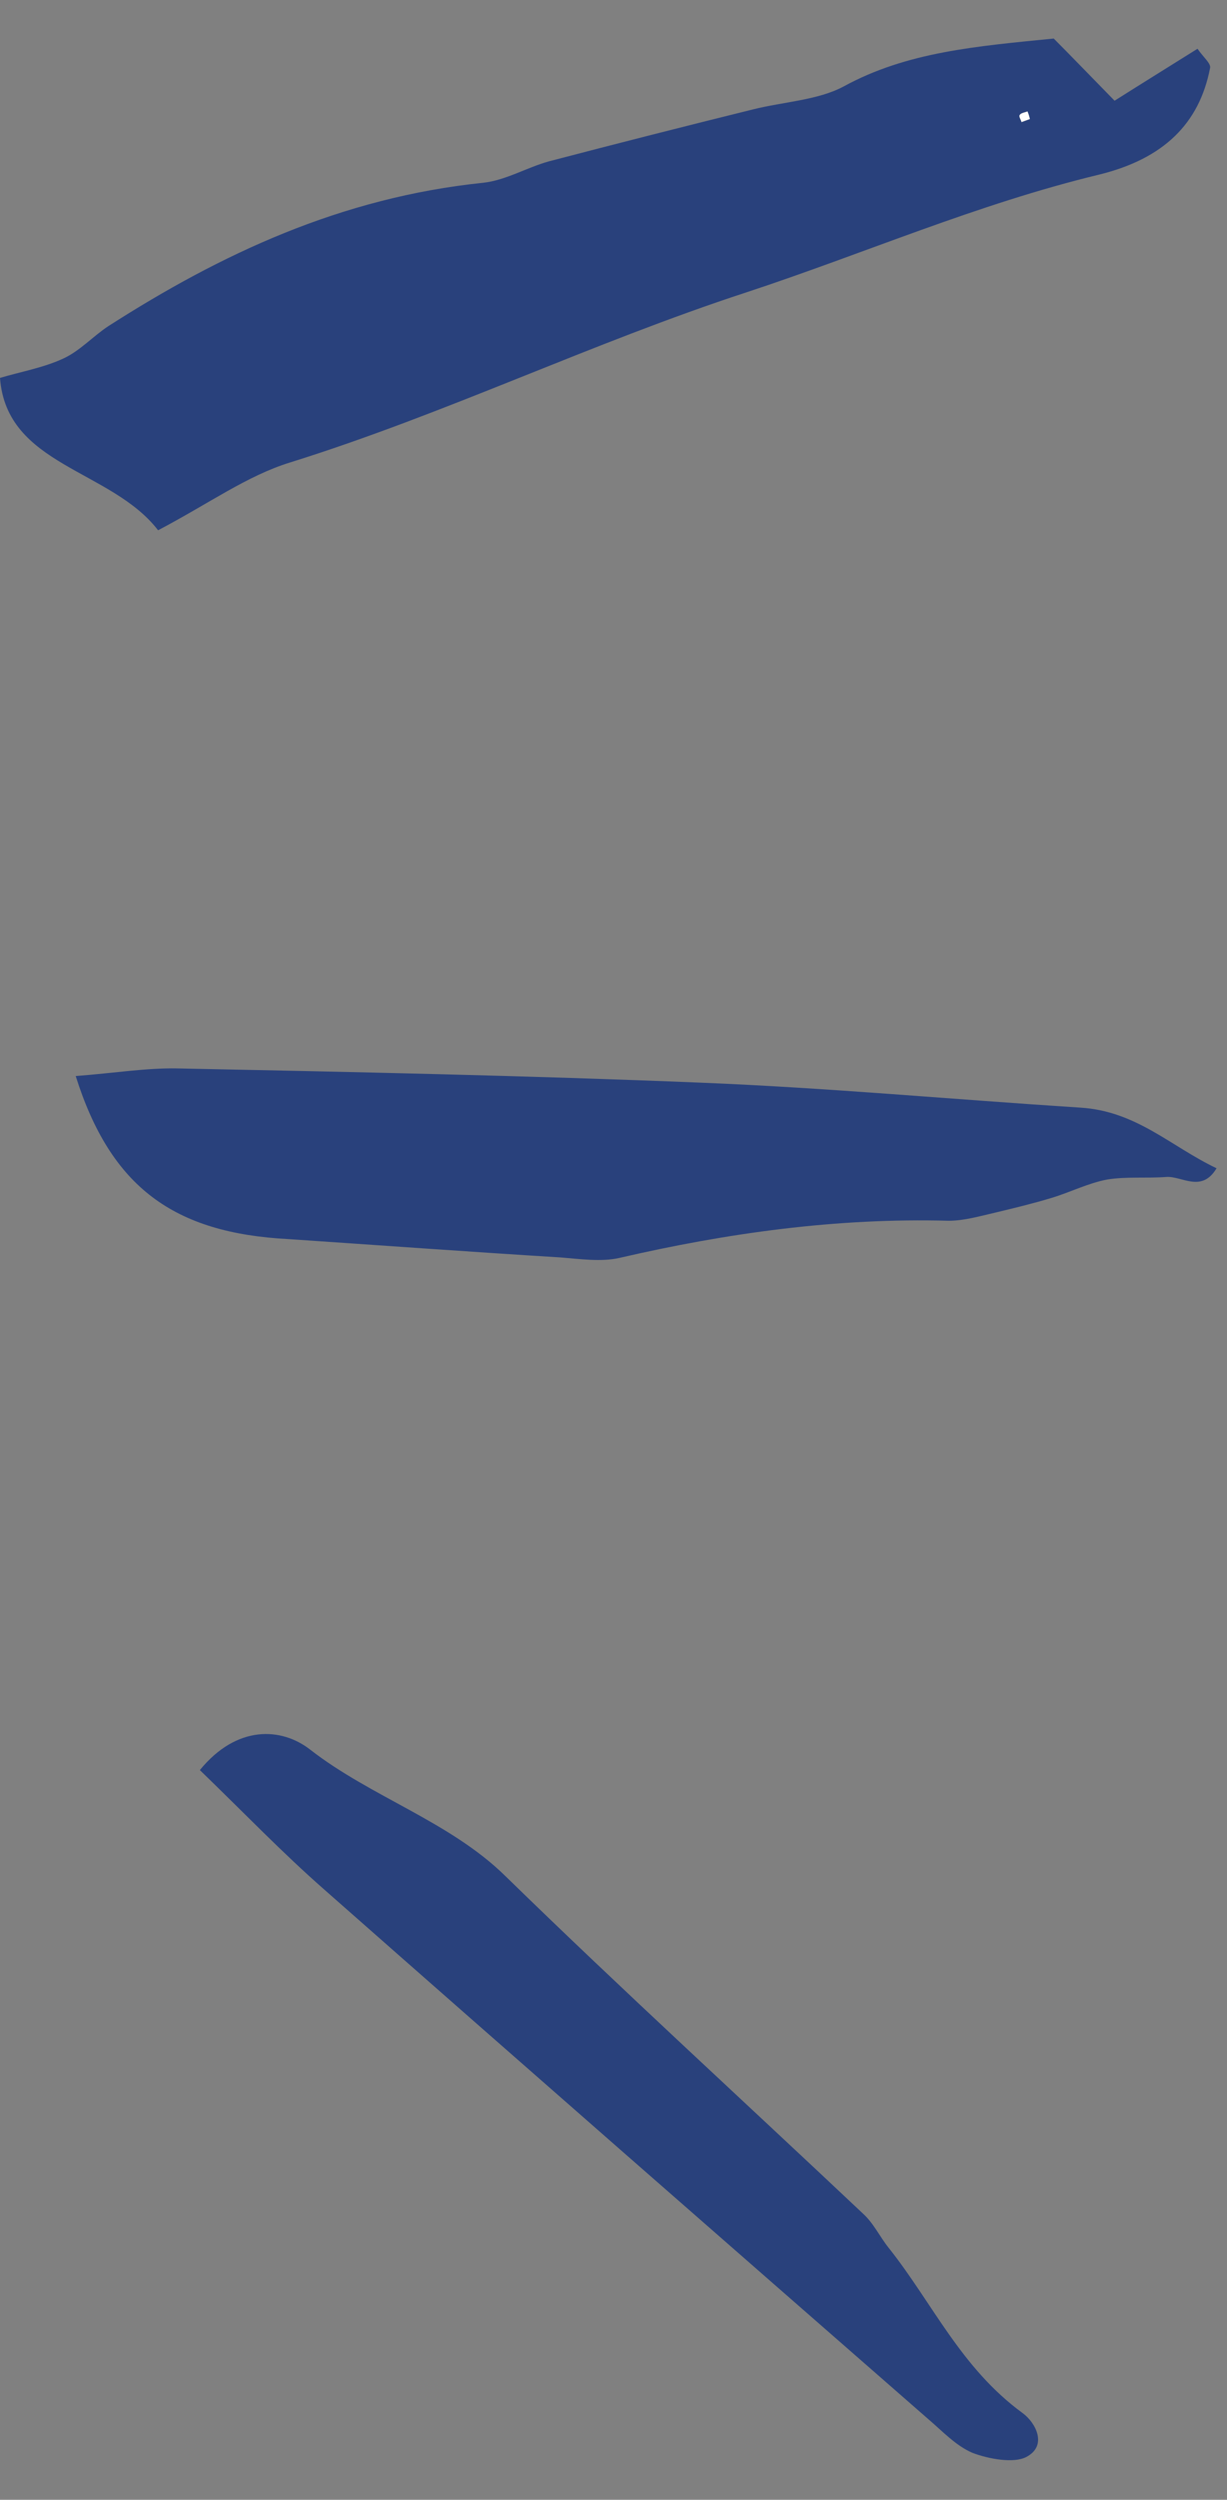 <svg xmlns="http://www.w3.org/2000/svg" width="27" height="55" viewBox="0 0 27 55" fill="none"><rect x="0" y="0" width="27" height="55" fill="#808080" stroke="none"/><path d="M3.479 11.667C2.442 10.322 0.144 10.255 0 8.315C0.446 8.181 0.958 8.091 1.392 7.889C1.759 7.721 2.048 7.396 2.39 7.172C4.858 5.591 7.497 4.346 10.635 4.021C11.134 3.965 11.593 3.685 12.079 3.55C13.576 3.158 15.073 2.777 16.57 2.407C17.239 2.239 18.001 2.205 18.565 1.902C19.957 1.14 21.493 1.017 23.187 0.848C23.568 1.23 23.988 1.667 24.526 2.216C25.183 1.801 25.76 1.443 26.351 1.073C26.482 1.263 26.653 1.398 26.627 1.499C26.39 2.721 25.603 3.494 24.185 3.842C21.493 4.492 19.012 5.58 16.425 6.432C12.998 7.553 9.821 9.1 6.381 10.176C5.436 10.468 4.608 11.073 3.479 11.667ZM22.662 2.62C22.648 2.564 22.635 2.508 22.609 2.452C22.544 2.474 22.465 2.485 22.438 2.53C22.412 2.564 22.465 2.631 22.478 2.687C22.544 2.665 22.609 2.642 22.662 2.62Z" fill="#29417C"></path><path d="M1.666 23.675C2.533 23.608 3.215 23.495 3.898 23.507C7.745 23.585 11.592 23.664 15.426 23.821C18.209 23.933 20.993 24.191 23.776 24.37C25.01 24.448 25.759 25.222 26.77 25.704C26.442 26.253 26.008 25.872 25.667 25.895C25.234 25.928 24.787 25.883 24.367 25.951C23.947 26.029 23.553 26.231 23.146 26.354C22.739 26.478 22.319 26.579 21.899 26.68C21.557 26.758 21.216 26.859 20.875 26.859C18.406 26.792 16.003 27.128 13.627 27.677C13.233 27.767 12.761 27.7 12.34 27.666C10.345 27.543 8.336 27.397 6.34 27.262C3.832 27.128 2.441 26.13 1.666 23.675Z" fill="#29417C"></path><path d="M4.398 38.945C5.212 37.947 6.197 38.003 6.827 38.496C8.167 39.539 9.9 40.077 11.121 41.277C13.694 43.788 16.359 46.221 18.985 48.699C19.222 48.912 19.353 49.203 19.55 49.45C20.522 50.672 21.139 52.096 22.504 53.093C22.793 53.306 23.056 53.811 22.583 54.058C22.307 54.203 21.756 54.102 21.401 53.968C21.034 53.811 20.745 53.497 20.43 53.228C15.992 49.349 11.554 45.47 7.129 41.568C6.21 40.761 5.383 39.898 4.398 38.945Z" fill="#29417C"></path><path d="M22.662 2.619C22.596 2.641 22.544 2.663 22.478 2.686C22.465 2.63 22.413 2.563 22.439 2.53C22.465 2.485 22.557 2.474 22.61 2.452C22.636 2.518 22.649 2.563 22.662 2.619Z" fill="white"></path></svg>